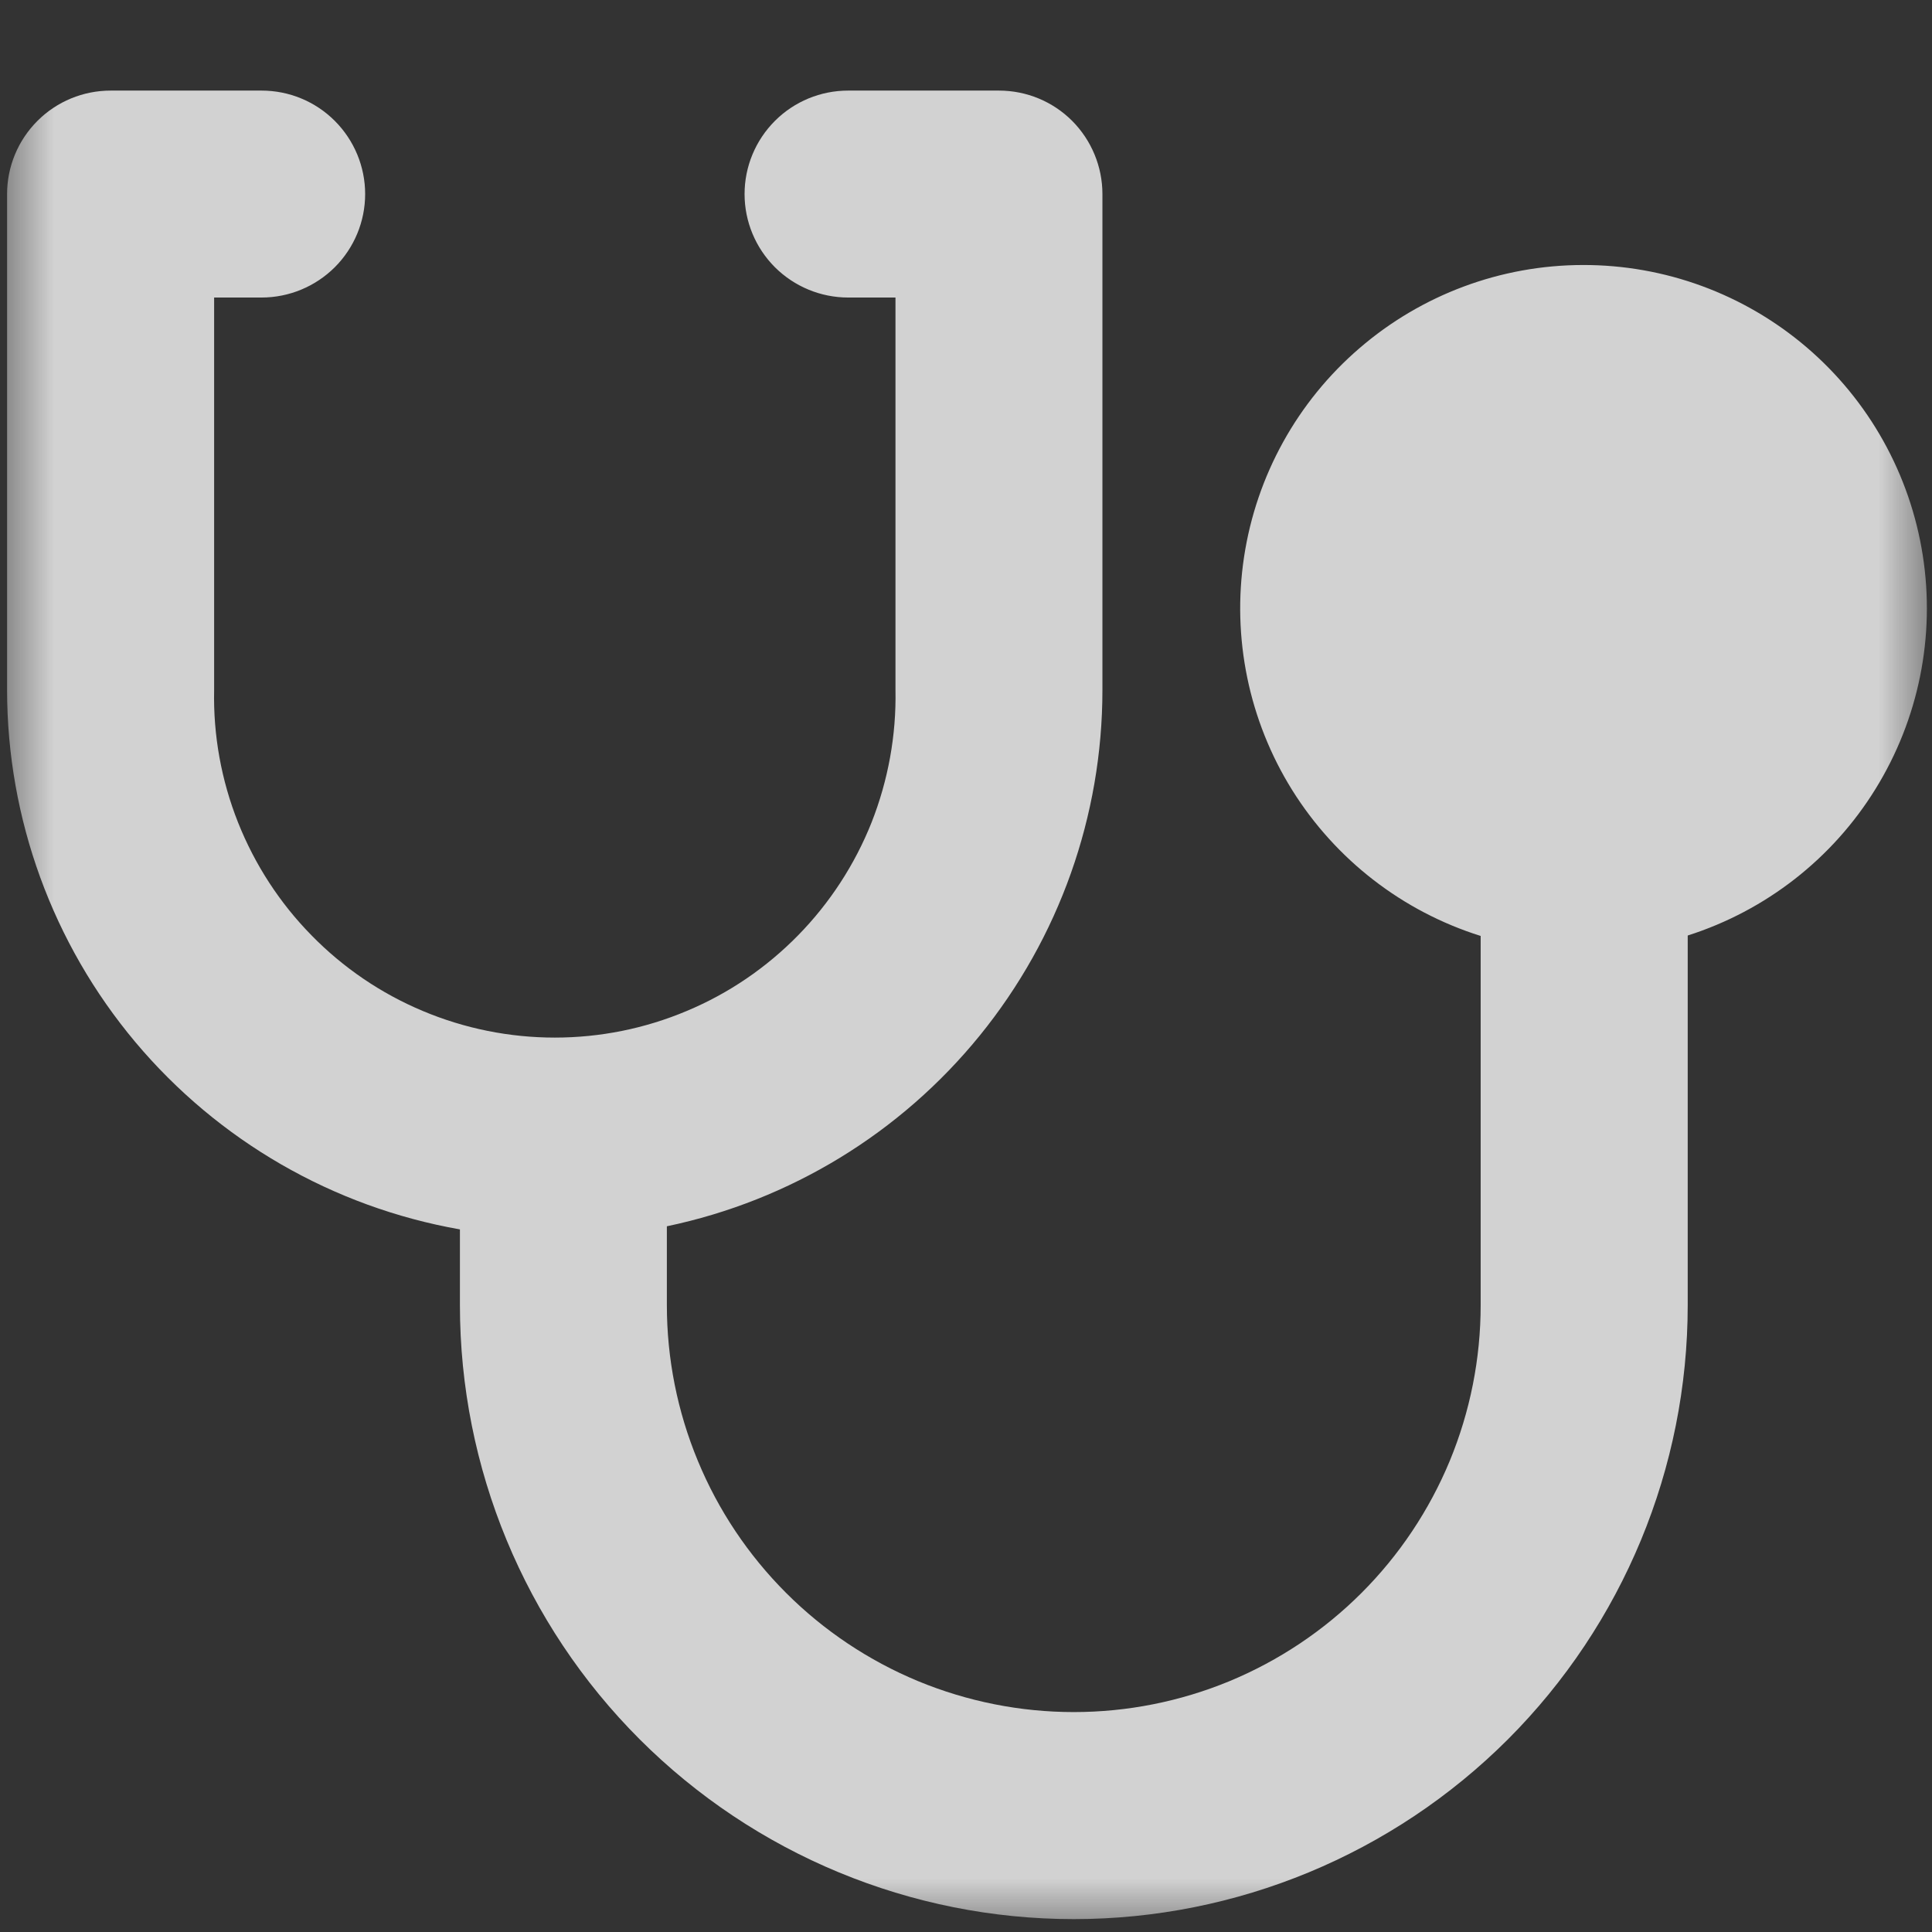 <svg width="18" height="18" viewBox="0 0 18 18" fill="none" xmlns="http://www.w3.org/2000/svg">
<rect x="0" y="0" width="18" height="18" fill="#333333" stroke="none"/>
<g clip-path="url(#clip0_330_4402)">
<g clip-path="url(#clip1_330_4402)">
<g clip-path="url(#clip2_330_4402)">
<mask id="mask0_330_4402" style="mask-type:luminance" maskUnits="userSpaceOnUse" x="0" y="0" width="18" height="18">
<path d="M18 0H0V18H18V0Z" fill="white"/>
</mask>
<g mask="url(#mask0_330_4402)">
<path fill-rule="evenodd" clip-rule="evenodd" d="M0.066 1.808C0.066 1.552 0.168 1.307 0.349 1.126C0.53 0.945 0.775 0.844 1.031 0.844H2.437C2.693 0.844 2.938 0.945 3.119 1.126C3.3 1.307 3.402 1.552 3.402 1.808C3.402 2.064 3.3 2.309 3.119 2.49C2.938 2.67 2.693 2.772 2.437 2.772H1.995V6.429C1.986 6.851 2.062 7.27 2.218 7.663C2.374 8.055 2.606 8.413 2.902 8.714C3.197 9.016 3.55 9.256 3.939 9.419C4.329 9.583 4.747 9.667 5.169 9.667C5.591 9.667 6.009 9.583 6.398 9.419C6.788 9.256 7.14 9.016 7.436 8.714C7.731 8.413 7.964 8.055 8.12 7.663C8.275 7.27 8.351 6.851 8.343 6.429V2.772H7.902C7.646 2.772 7.401 2.67 7.22 2.49C7.039 2.309 6.937 2.064 6.937 1.808C6.937 1.552 7.039 1.307 7.22 1.126C7.401 0.945 7.646 0.844 7.902 0.844H9.307C9.563 0.844 9.808 0.945 9.989 1.126C10.169 1.307 10.271 1.552 10.271 1.808V6.429C10.271 7.601 9.868 8.737 9.129 9.647C8.39 10.557 7.361 11.185 6.213 11.425V12.16C6.213 12.658 6.311 13.151 6.502 13.611C6.692 14.071 6.972 14.489 7.324 14.841C7.676 15.193 8.094 15.472 8.554 15.663C9.014 15.853 9.507 15.951 10.004 15.951C10.502 15.951 10.995 15.853 11.455 15.663C11.915 15.472 12.333 15.193 12.685 14.841C13.037 14.489 13.316 14.071 13.507 13.611C13.697 13.151 13.795 12.658 13.795 12.16V8.72C13.066 8.491 12.444 8.009 12.039 7.361C11.635 6.713 11.476 5.941 11.591 5.186C11.706 4.431 12.087 3.742 12.666 3.244C13.245 2.745 13.983 2.47 14.747 2.469C15.511 2.467 16.25 2.739 16.831 3.235C17.412 3.731 17.796 4.419 17.914 5.174C18.032 5.928 17.876 6.7 17.474 7.35C17.073 8 16.452 8.484 15.724 8.716V12.16C15.724 13.677 15.121 15.132 14.049 16.205C12.976 17.277 11.521 17.88 10.004 17.88C8.487 17.88 7.033 17.277 5.96 16.205C4.887 15.132 4.285 13.677 4.285 12.16V11.454C3.103 11.246 2.033 10.628 1.261 9.709C0.49 8.79 0.067 7.629 0.066 6.429V1.808Z" fill="white" fill-opacity="0.78"/>
</g>
</g>
</g>
</g>
<defs>
<clipPath id="clip0_330_4402">
<rect width="18" height="18" fill="white"/>
</clipPath>
<clipPath id="clip1_330_4402">
<rect width="18" height="18" fill="white"/>
</clipPath>
<clipPath id="clip2_330_4402">
<rect width="18" height="18" fill="white"/>
</clipPath>
</defs>
</svg>
